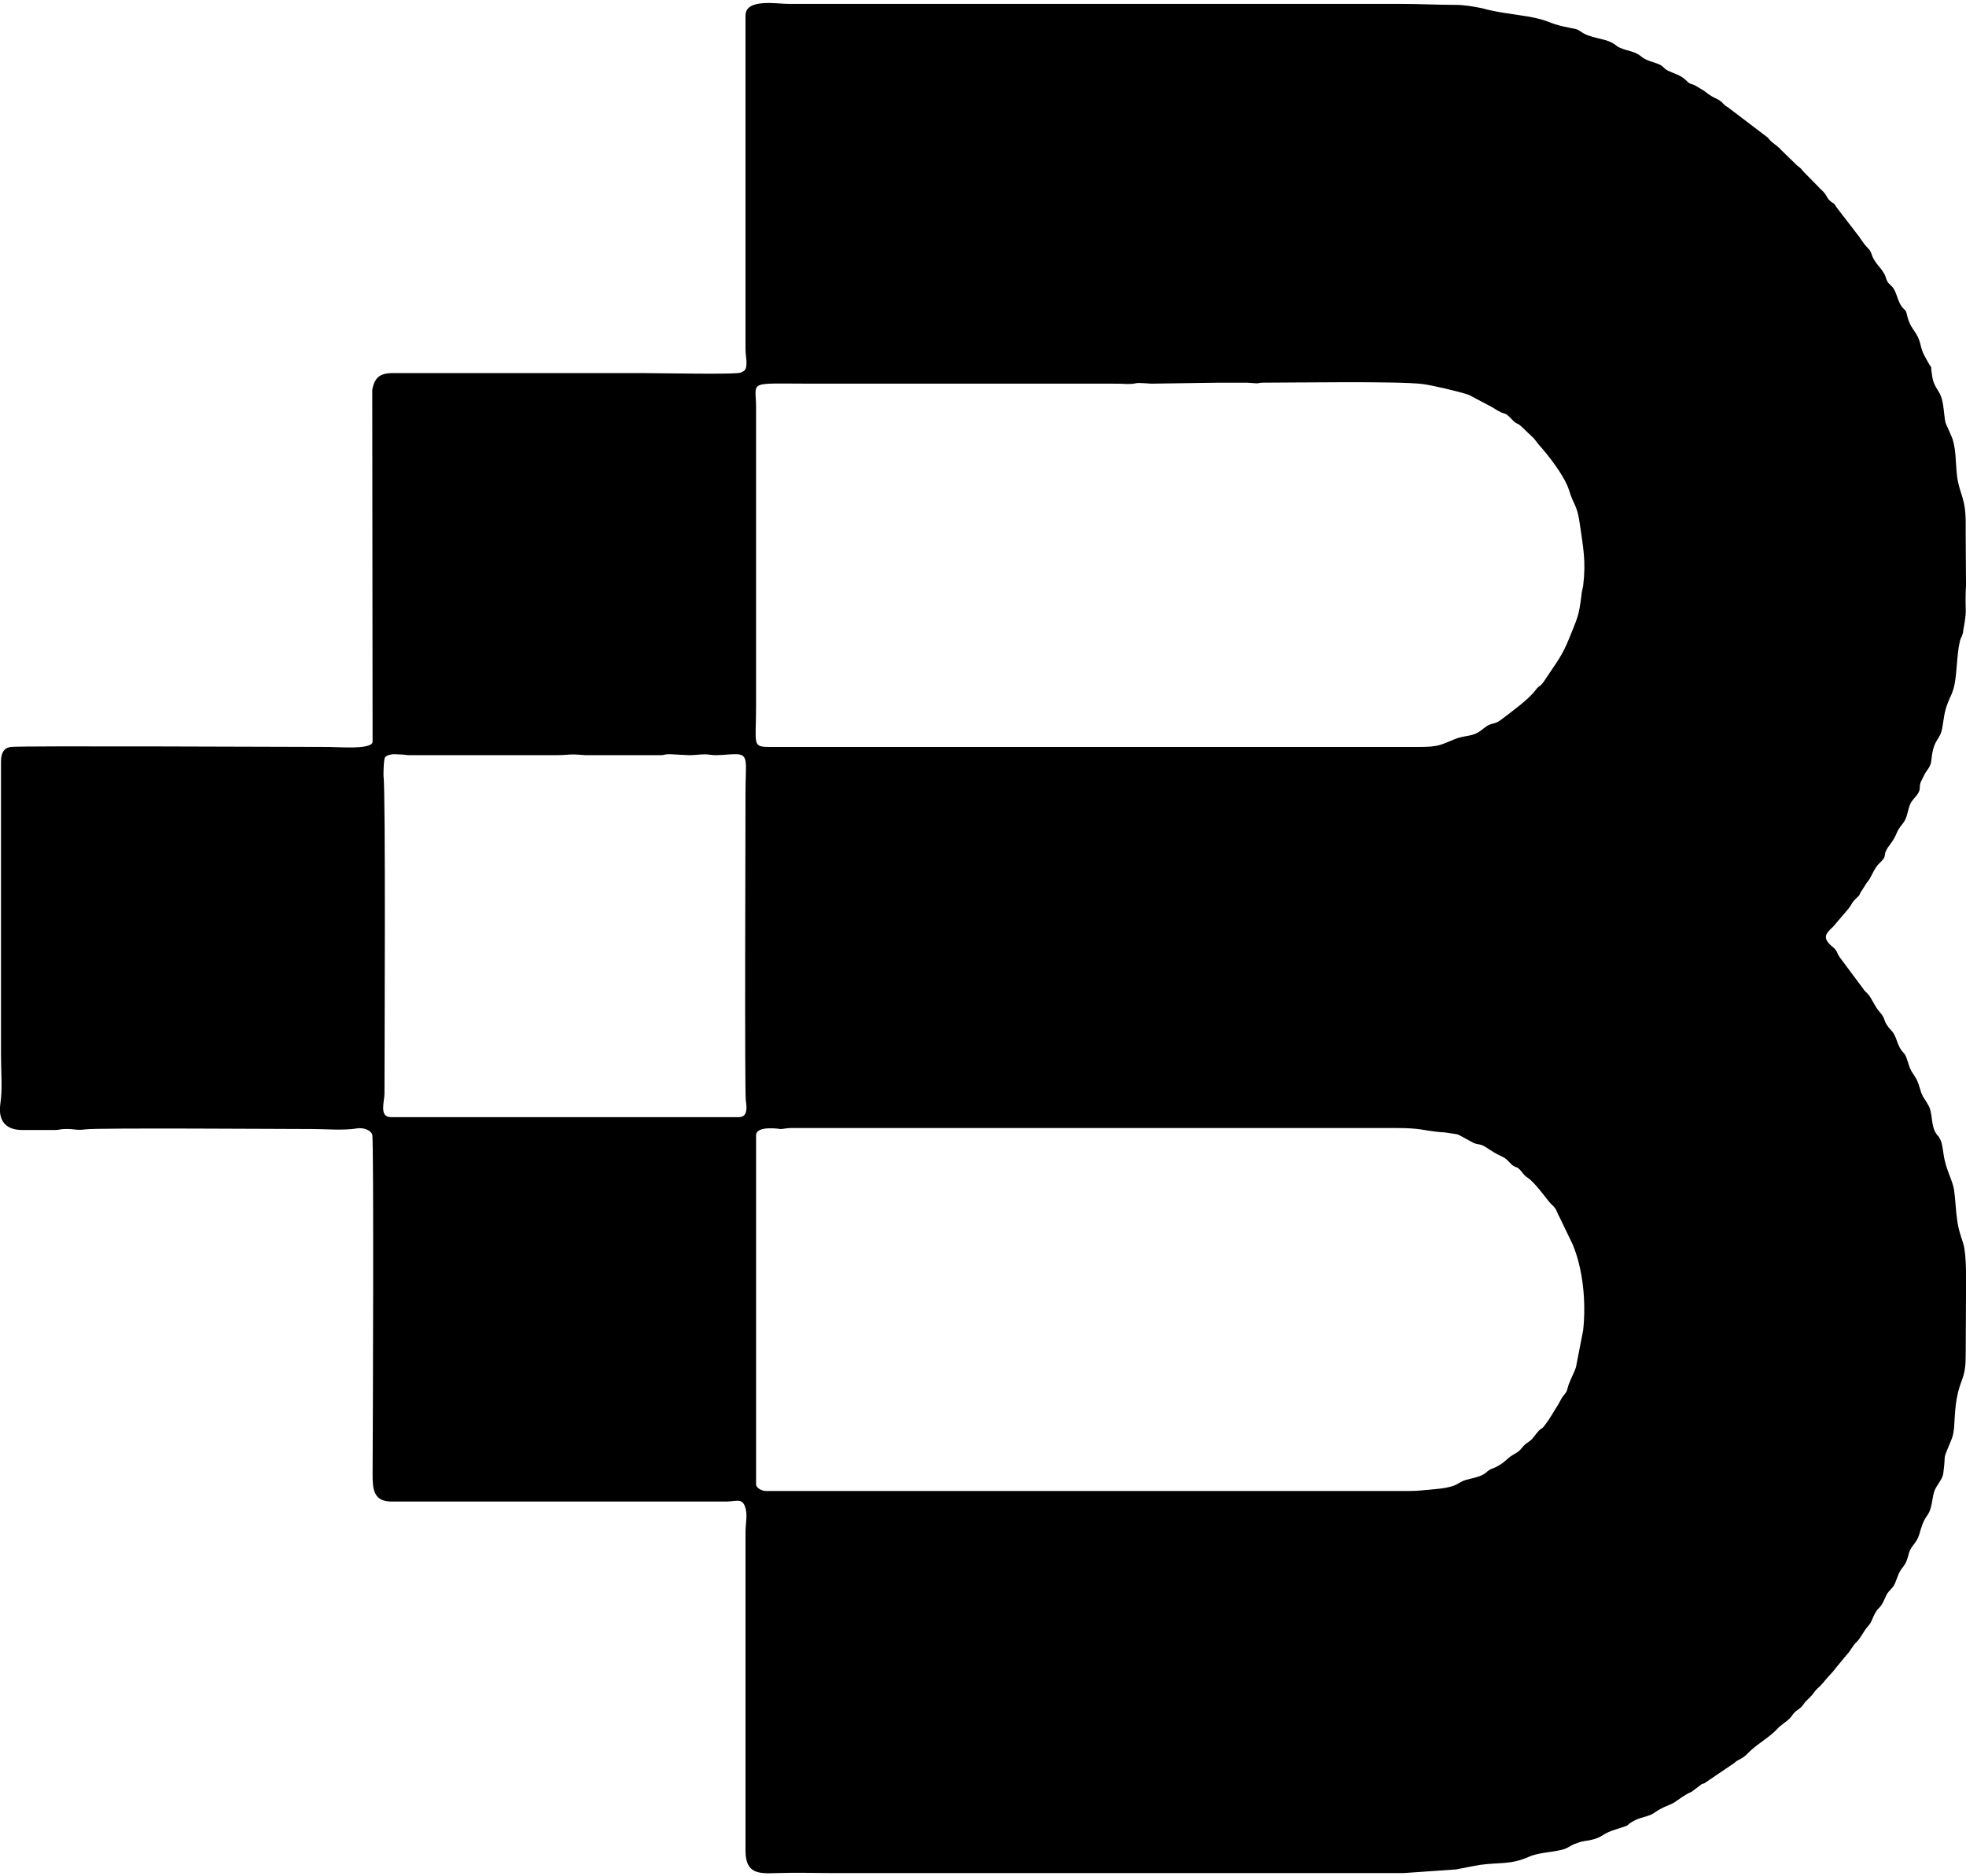 <?xml version="1.0" encoding="UTF-8"?>
<!DOCTYPE svg PUBLIC "-//W3C//DTD SVG 1.0//EN" "http://www.w3.org/TR/2001/REC-SVG-20010904/DTD/svg10.dtd">
<!-- Creator: CorelDRAW -->
<?xml-stylesheet href="BitzalDev.css" type="text/css"?>
<svg xmlns="http://www.w3.org/2000/svg" xml:space="preserve" width="220px" height="210px" version="1.0" style="shape-rendering:geometricPrecision; text-rendering:geometricPrecision; image-rendering:optimizeQuality; fill-rule:evenodd; clip-rule:evenodd"
viewBox="0 0 59.52 56.64"
 xmlns:xlink="http://www.w3.org/1999/xlink"
 xmlns:xodm="http://www.corel.com/coreldraw/odm/2003">
 <g id="Слой_x0020_1">
  <path class="fil0" d="M42.65 45.06l-19.47 0c-0.11,0 -0.29,-0.09 -0.29,-0.2l0 -10.57c0,-0.31 0.74,-0.19 0.74,-0.19 0.1,0 0.17,-0.03 0.32,-0.03l18.34 0c0.71,0 0.78,0.07 1.27,0.12 0.13,0.01 0.19,0.01 0.29,0.03 0.11,0.02 0.2,0.02 0.3,0.05l0.46 0.25c0.22,0.09 0.16,-0.02 0.48,0.2 0.43,0.28 0.4,0.16 0.64,0.42 0.19,0.2 0.15,0 0.39,0.32 0.08,0.09 0.1,0.09 0.19,0.16 0.24,0.2 0.57,0.68 0.65,0.75 0.19,0.17 0.14,0.2 0.26,0.41l0.39 0.81c0.32,0.76 0.41,1.75 0.32,2.6l-0.22 1.13c-0.06,0.17 -0.14,0.31 -0.2,0.47 -0.04,0.09 -0.05,0.17 -0.08,0.25 -0.04,0.08 -0.09,0.11 -0.15,0.21l-0.11 0.2c-0.14,0.21 -0.21,0.37 -0.41,0.63 -0.13,0.17 -0.06,-0.01 -0.33,0.35 -0.12,0.16 -0.23,0.16 -0.35,0.32 -0.14,0.18 -0.23,0.16 -0.42,0.32 -0.15,0.13 -0.16,0.15 -0.36,0.26 -0.09,0.05 -0.13,0.04 -0.22,0.1 -0.1,0.07 -0.09,0.09 -0.21,0.15 -0.15,0.07 -0.33,0.1 -0.51,0.15 -0.28,0.09 -0.18,0.22 -1.07,0.29 -0.23,0.02 -0.39,0.04 -0.64,0.04zm-30.72 -22.31l0.23 0.01c0.11,0 0.11,0.02 0.25,0.02l4.35 0c0.58,0 0.37,-0.05 0.97,0l2.29 0c0.12,-0.01 0.11,-0.03 0.26,-0.03l0.58 0.03c0.24,0 0.45,-0.05 0.66,-0.01 0.23,0.03 0.47,-0.02 0.76,-0.02 0.4,0 0.29,0.26 0.29,1.13 0,1.03 -0.03,9.09 0.01,9.37 0.04,0.23 0.04,0.49 -0.21,0.49l-10.54 0c-0.36,0 -0.19,-0.49 -0.19,-0.71 0,-1.21 0.04,-9.12 -0.03,-9.64 0,-0.03 0,-0.48 0.05,-0.55 0.05,-0.06 0.18,-0.09 0.27,-0.09zm25.82 -11.25l0.29 0.02c0.09,0 0.07,-0.02 0.19,-0.02 0.95,0 4.08,-0.05 4.83,0.04 0.26,0.03 1.13,0.23 1.41,0.33l0.68 0.36c0.08,0.04 0.14,0.09 0.22,0.13 0.23,0.13 0.16,0 0.41,0.26 0.1,0.11 0.09,0.08 0.21,0.15 0.11,0.08 0.26,0.25 0.37,0.34 0,0.01 0.01,0.01 0.01,0.02 0.01,0 0.02,0.01 0.02,0.01 0.03,0.03 0,0 0.05,0.05l0.14 0.18c0.29,0.32 0.79,0.96 0.92,1.38 0.15,0.49 0.25,0.44 0.33,1.04 0.1,0.7 0.19,1.12 0.1,1.86 -0.01,0.07 -0.05,0.2 -0.05,0.27 -0.08,0.67 -0.13,0.71 -0.36,1.29 -0.23,0.58 -0.4,0.76 -0.72,1.25 -0.2,0.31 -0.17,0.16 -0.32,0.36 -0.21,0.28 -0.74,0.66 -1.04,0.89 -0.24,0.18 -0.26,0.04 -0.55,0.28 -0.31,0.26 -0.5,0.16 -0.86,0.31 -0.43,0.17 -0.45,0.23 -1.09,0.23l-19.63 0c-0.55,0 -0.42,-0.06 -0.42,-1.23l0 -9.06c0,-0.82 -0.31,-0.71 1.74,-0.71l9.06 0c0.14,0 0.28,0 0.42,0.01 0.43,0 0.08,-0.06 0.74,-0.01l2.06 -0.03c0.28,0 0.56,0 0.84,0zm-15.18 -11.12l0 10.06c0,0.19 0.02,0.27 0.03,0.42 0,0.08 0,0.14 -0.02,0.2 -0.05,0.13 -0.12,0.09 -0.13,0.13l-0.11 0.02c-0.4,0.04 -2.43,0 -2.87,0l-7.57 0c-0.21,0 -0.42,0.03 -0.53,0.22 -0.05,0.07 -0.08,0.18 -0.1,0.29l0.01 10.65c0,0.25 -1.03,0.16 -1.32,0.16 -1.09,0 -9.33,-0.04 -9.63,0 -0.22,0.03 -0.3,0.19 -0.3,0.45l0 8.89c0,0.48 0.05,1.01 -0.02,1.47 -0.07,0.51 0.16,0.79 0.67,0.79l0.97 0c0.16,0 0.16,-0.03 0.32,-0.03 0.28,-0.01 0.35,0.05 0.62,0.01 0.36,-0.05 6.05,-0.01 6.86,-0.01 0.44,0 0.94,0.05 1.37,-0.02 0.19,-0.03 0.41,0.06 0.45,0.19 0.05,0.16 0.02,8.71 0.01,10.3 0,0.46 0.04,0.81 0.58,0.81l10.13 0c0.29,0 0.48,-0.12 0.57,0.17 0.08,0.23 0.01,0.48 0.01,0.77l0 9.63c0,0.71 0.4,0.7 0.96,0.68 0.56,-0.02 1.15,0 1.71,0l17.25 0 1.59 -0.11c0.27,-0.05 0.49,-0.1 0.74,-0.14 0.6,-0.08 0.91,0 1.46,-0.24 0.31,-0.14 0.7,-0.13 1.06,-0.23 0.14,-0.05 0.2,-0.1 0.3,-0.15 0.1,-0.04 0.21,-0.08 0.33,-0.1 0.16,-0.02 0.24,-0.04 0.36,-0.08 0.22,-0.08 0.2,-0.15 0.58,-0.27 0.58,-0.18 0.22,-0.09 0.59,-0.28 0.22,-0.11 0.42,-0.1 0.62,-0.25 0.23,-0.16 0.4,-0.19 0.57,-0.29 0.18,-0.12 0.31,-0.23 0.52,-0.32l0.24 -0.18c0.12,-0.09 0.02,-0.03 0.15,-0.08l0.9 -0.61c0.12,-0.11 0.15,-0.09 0.28,-0.18 0.09,-0.06 0.14,-0.13 0.22,-0.2 0.25,-0.23 0.58,-0.41 0.81,-0.66 0.11,-0.12 0.27,-0.21 0.37,-0.31 0.08,-0.08 0.09,-0.14 0.2,-0.23l0.07 -0.05c0,-0.01 0.01,-0.01 0.02,-0.01 0,-0.01 0.03,-0.03 0.03,-0.03 0.09,-0.07 0.12,-0.16 0.2,-0.23 0.28,-0.26 0.16,-0.22 0.4,-0.43l0.11 -0.12c0,-0.01 0.01,-0.01 0.01,-0.02 0.01,0 0.01,-0.01 0.02,-0.02 0,0 0.01,-0.01 0.01,-0.01 0.13,-0.16 0.22,-0.23 0.36,-0.42l0.29 -0.35c0.12,-0.12 0.17,-0.26 0.3,-0.39 0.14,-0.13 0.21,-0.33 0.35,-0.48 0.12,-0.13 0.14,-0.27 0.23,-0.42 0.12,-0.2 0.14,-0.1 0.29,-0.44 0.02,-0.05 0.02,-0.05 0.04,-0.09 0.08,-0.15 0.22,-0.22 0.27,-0.38 0.07,-0.16 0.09,-0.29 0.21,-0.44 0.12,-0.15 0.15,-0.24 0.2,-0.44 0.06,-0.23 0.23,-0.3 0.31,-0.56 0.07,-0.23 0.11,-0.41 0.26,-0.61 0.13,-0.19 0.13,-0.47 0.19,-0.68 0.05,-0.19 0.25,-0.37 0.28,-0.56 0.1,-0.75 -0.05,-0.3 0.25,-1.04 0.05,-0.13 0.06,-0.19 0.08,-0.37 0.03,-0.51 0.04,-0.92 0.23,-1.41 0.1,-0.26 0.12,-0.47 0.12,-0.76l0.01 -1.88c0,-0.41 0.02,-1.15 -0.08,-1.5 -0.07,-0.23 -0.15,-0.42 -0.19,-0.74 -0.04,-0.27 -0.05,-0.61 -0.09,-0.88 -0.04,-0.31 -0.25,-0.61 -0.32,-1.1 -0.04,-0.23 -0.03,-0.35 -0.16,-0.55 -0.01,0 -0.01,-0.01 -0.02,-0.01l-0.04 -0.06c-0.17,-0.23 -0.1,-0.62 -0.24,-0.86 -0.09,-0.17 -0.19,-0.26 -0.24,-0.46l-0.06 -0.19c-0.01,-0.01 -0.02,-0.04 -0.02,-0.05 -0.04,-0.09 0,-0.02 -0.04,-0.09 -0.12,-0.21 -0.17,-0.22 -0.25,-0.49 -0.05,-0.14 -0.06,-0.23 -0.16,-0.33 -0.18,-0.19 -0.18,-0.46 -0.33,-0.63 -0.32,-0.34 -0.15,-0.34 -0.38,-0.59 -0.17,-0.2 -0.22,-0.4 -0.37,-0.56 -0.05,-0.05 -0.08,-0.07 -0.11,-0.12l-0.73 -0.98c-0.08,-0.12 -0.07,-0.19 -0.19,-0.29 -0.32,-0.26 -0.27,-0.39 -0.01,-0.62l0.47 -0.55c0.13,-0.17 0.08,-0.17 0.27,-0.35 0.07,-0.07 0.05,-0.04 0.09,-0.13l0.19 -0.3c0.15,-0.16 0.21,-0.43 0.38,-0.59 0.31,-0.29 0.04,-0.2 0.34,-0.59 0.22,-0.29 0.15,-0.35 0.36,-0.6 0.01,-0.01 0.02,-0.03 0.03,-0.04 0.03,-0.04 0.03,-0.04 0.05,-0.08 0.09,-0.17 0.09,-0.35 0.18,-0.53 0.05,-0.09 0.15,-0.18 0.21,-0.27 0.11,-0.18 0.02,-0.2 0.1,-0.38 0.03,-0.06 0.05,-0.09 0.08,-0.16 0.07,-0.17 0.21,-0.25 0.23,-0.47 0.07,-0.72 0.27,-0.56 0.34,-1.04 0.07,-0.46 0.08,-0.54 0.26,-0.94 0.02,-0.03 0.06,-0.16 0.07,-0.19 0.11,-0.37 0.09,-0.99 0.19,-1.42 0.02,-0.1 0.04,-0.11 0.07,-0.19 0.03,-0.09 0.03,-0.08 0.04,-0.18 0.12,-0.65 0.05,-0.51 0.07,-1.13 0,-0.09 0.01,-0.15 0.01,-0.19l-0.01 -1.48c0,-0.14 0,-0.28 0,-0.42 0,-0.79 -0.18,-0.85 -0.26,-1.42 -0.05,-0.38 -0.02,-0.92 -0.19,-1.26 -0.02,-0.06 -0.05,-0.11 -0.07,-0.16 -0.01,-0.03 -0.05,-0.11 -0.06,-0.13 -0.04,-0.1 -0.02,-0.05 -0.05,-0.18 -0.04,-0.26 -0.04,-0.62 -0.19,-0.84 -0.17,-0.27 -0.18,-0.34 -0.22,-0.65 -0.01,-0.15 0.01,-0.05 -0.06,-0.17 -0.11,-0.2 -0.21,-0.34 -0.26,-0.57 -0.11,-0.47 -0.27,-0.42 -0.4,-0.86 -0.04,-0.17 -0.03,-0.18 -0.14,-0.28 -0.14,-0.15 -0.17,-0.39 -0.27,-0.57 -0.1,-0.16 -0.19,-0.14 -0.25,-0.36 -0.08,-0.25 -0.32,-0.4 -0.41,-0.65 -0.09,-0.27 -0.1,-0.14 -0.34,-0.5 -0.01,-0.01 -0.03,-0.04 -0.04,-0.06l-0.7 -0.91c-0.1,-0.17 -0.1,-0.1 -0.21,-0.21 -0.12,-0.12 -0.07,-0.16 -0.27,-0.34l-0.53 -0.54c-0.08,-0.11 -0.12,-0.12 -0.21,-0.2l-0.07 -0.07c0,0 -0.01,-0.01 -0.01,-0.01l-0.35 -0.34c-0.21,-0.23 -0.28,-0.2 -0.43,-0.4l-1.21 -0.92c-0.13,-0.07 -0.13,-0.12 -0.23,-0.19 -0.07,-0.06 -0.18,-0.09 -0.27,-0.15 -0.09,-0.05 -0.15,-0.11 -0.24,-0.17l-0.27 -0.16c-0.17,-0.06 -0.15,-0.04 -0.26,-0.15 -0.17,-0.16 -0.34,-0.19 -0.55,-0.29 -0.13,-0.07 -0.11,-0.11 -0.24,-0.18 -0.2,-0.09 -0.41,-0.11 -0.58,-0.26 -0.17,-0.14 -0.38,-0.15 -0.6,-0.24 -0.15,-0.06 -0.13,-0.09 -0.26,-0.16 -0.28,-0.15 -0.68,-0.14 -0.95,-0.34 -0.11,-0.08 -0.16,-0.08 -0.31,-0.11 -0.59,-0.11 -0.63,-0.2 -0.97,-0.28 -0.43,-0.11 -0.94,-0.14 -1.43,-0.25 -0.17,-0.03 -0.18,-0.05 -0.34,-0.08 -0.21,-0.04 -0.48,-0.09 -0.74,-0.09 -0.55,0 -1.09,-0.03 -1.68,-0.03l-18.53 0c-0.34,0 -1.29,-0.17 -1.29,0.35z"/>
 </g>
</svg>
